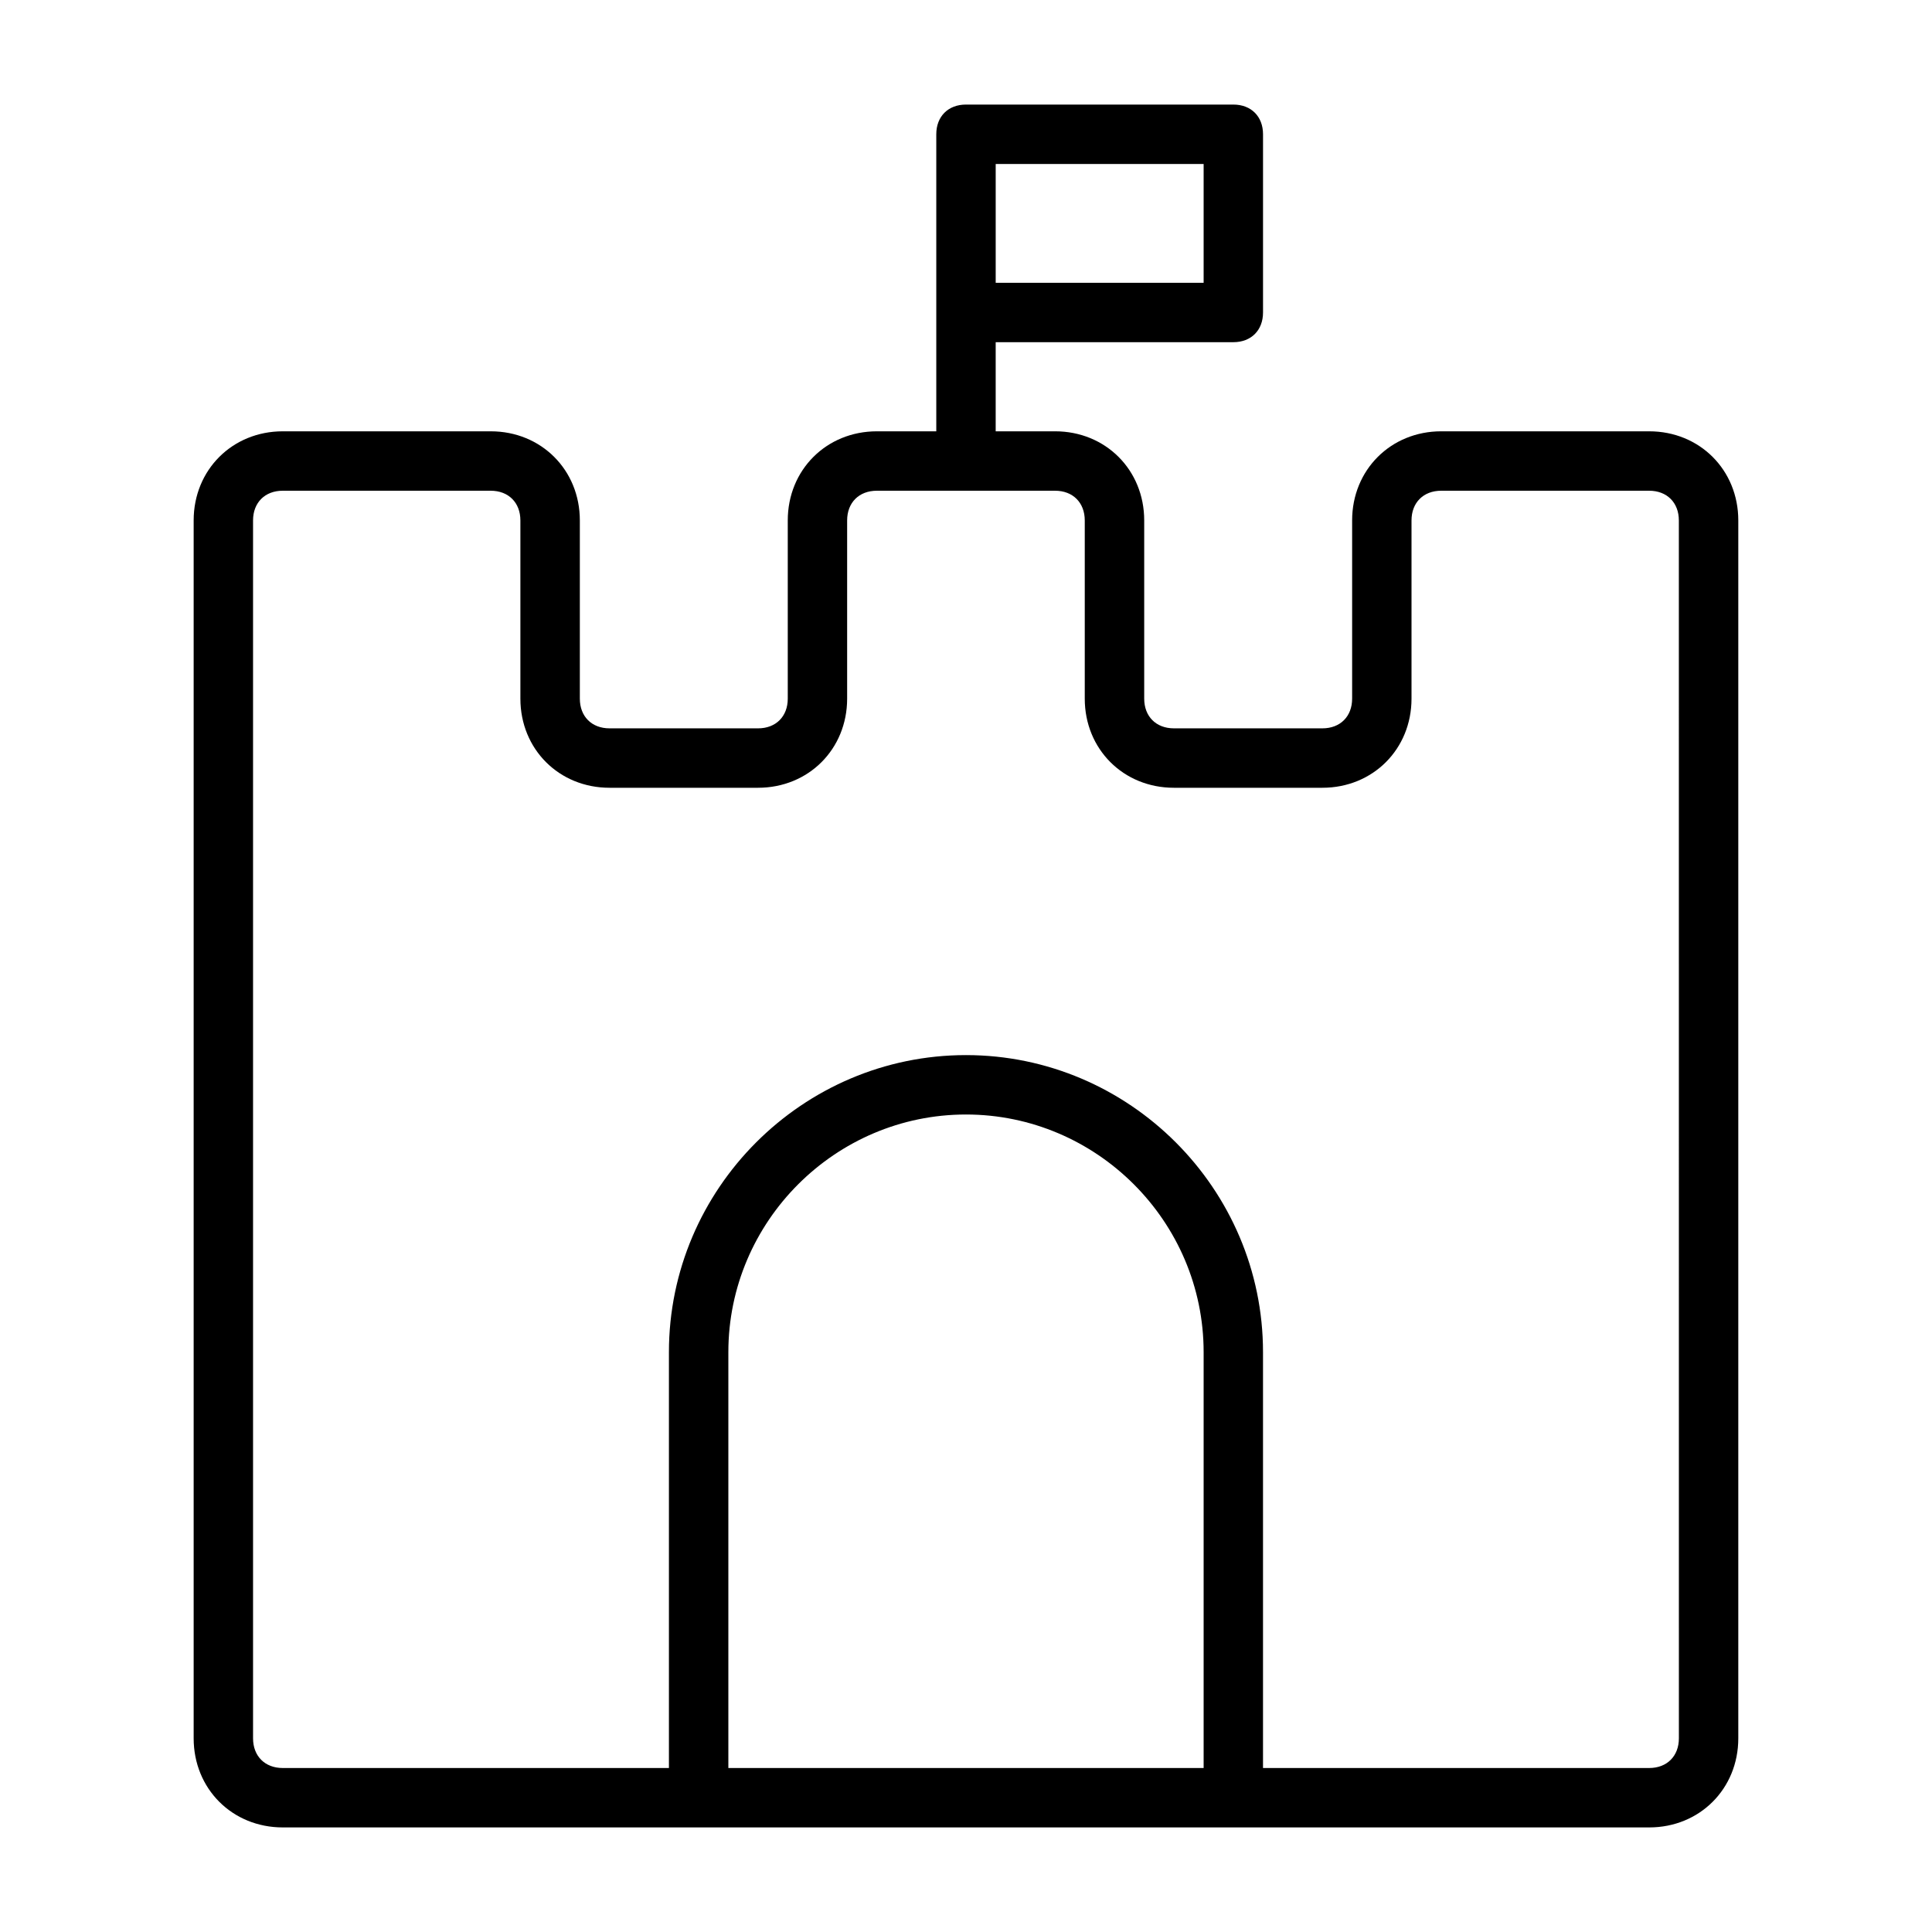 <?xml version="1.0" encoding="UTF-8"?>
<!-- Uploaded to: SVG Repo, www.svgrepo.com, Generator: SVG Repo Mixer Tools -->
<svg fill="#000000" width="800px" height="800px" version="1.1" viewBox="144 144 512 512" xmlns="http://www.w3.org/2000/svg">
 <path d="m581.05 258.3h-55.105c-13.383 0-23.617 10.234-23.617 23.617v47.23c0 4.723-3.148 7.871-7.871 7.871h-39.359c-4.723 0-7.871-3.148-7.871-7.871v-47.23c0-13.383-10.234-23.617-23.617-23.617h-15.742v-23.617h62.977c4.723 0 7.871-3.148 7.871-7.871v-47.23c0-4.723-3.148-7.871-7.871-7.871h-70.848c-4.723 0-7.871 3.148-7.871 7.871v78.719h-15.742c-13.383 0-23.617 10.234-23.617 23.617v47.23c0 4.723-3.148 7.871-7.871 7.871h-39.359c-4.723 0-7.871-3.148-7.871-7.871v-47.23c0-13.383-10.234-23.617-23.617-23.617h-55.109c-13.383 0-23.617 10.234-23.617 23.617v322.75c0 13.383 10.234 23.617 23.617 23.617h362.11c13.383 0 23.617-10.234 23.617-23.617v-322.75c0-13.383-10.234-23.617-23.617-23.617zm-173.18-70.848h55.105v31.488h-55.105zm-70.848 425.09v-110.21c0-34.637 28.34-62.977 62.977-62.977s62.977 28.34 62.977 62.977v110.21zm251.9-7.871c0 4.723-3.148 7.871-7.871 7.871h-102.34v-110.21c0-43.297-35.426-78.719-78.719-78.719-43.297 0-78.719 35.426-78.719 78.719v110.21h-102.34c-4.723 0-7.871-3.148-7.871-7.871v-322.75c0-4.723 3.148-7.871 7.871-7.871h55.105c4.723 0 7.871 3.148 7.871 7.871v47.23c0 13.383 10.234 23.617 23.617 23.617h39.359c13.383 0 23.617-10.234 23.617-23.617v-47.23c0-4.723 3.148-7.871 7.871-7.871h47.23c4.723 0 7.871 3.148 7.871 7.871v47.23c0 13.383 10.234 23.617 23.617 23.617h39.359c13.383 0 23.617-10.234 23.617-23.617v-47.23c0-4.723 3.148-7.871 7.871-7.871h55.105c4.723 0 7.871 3.148 7.871 7.871z"/>
</svg>